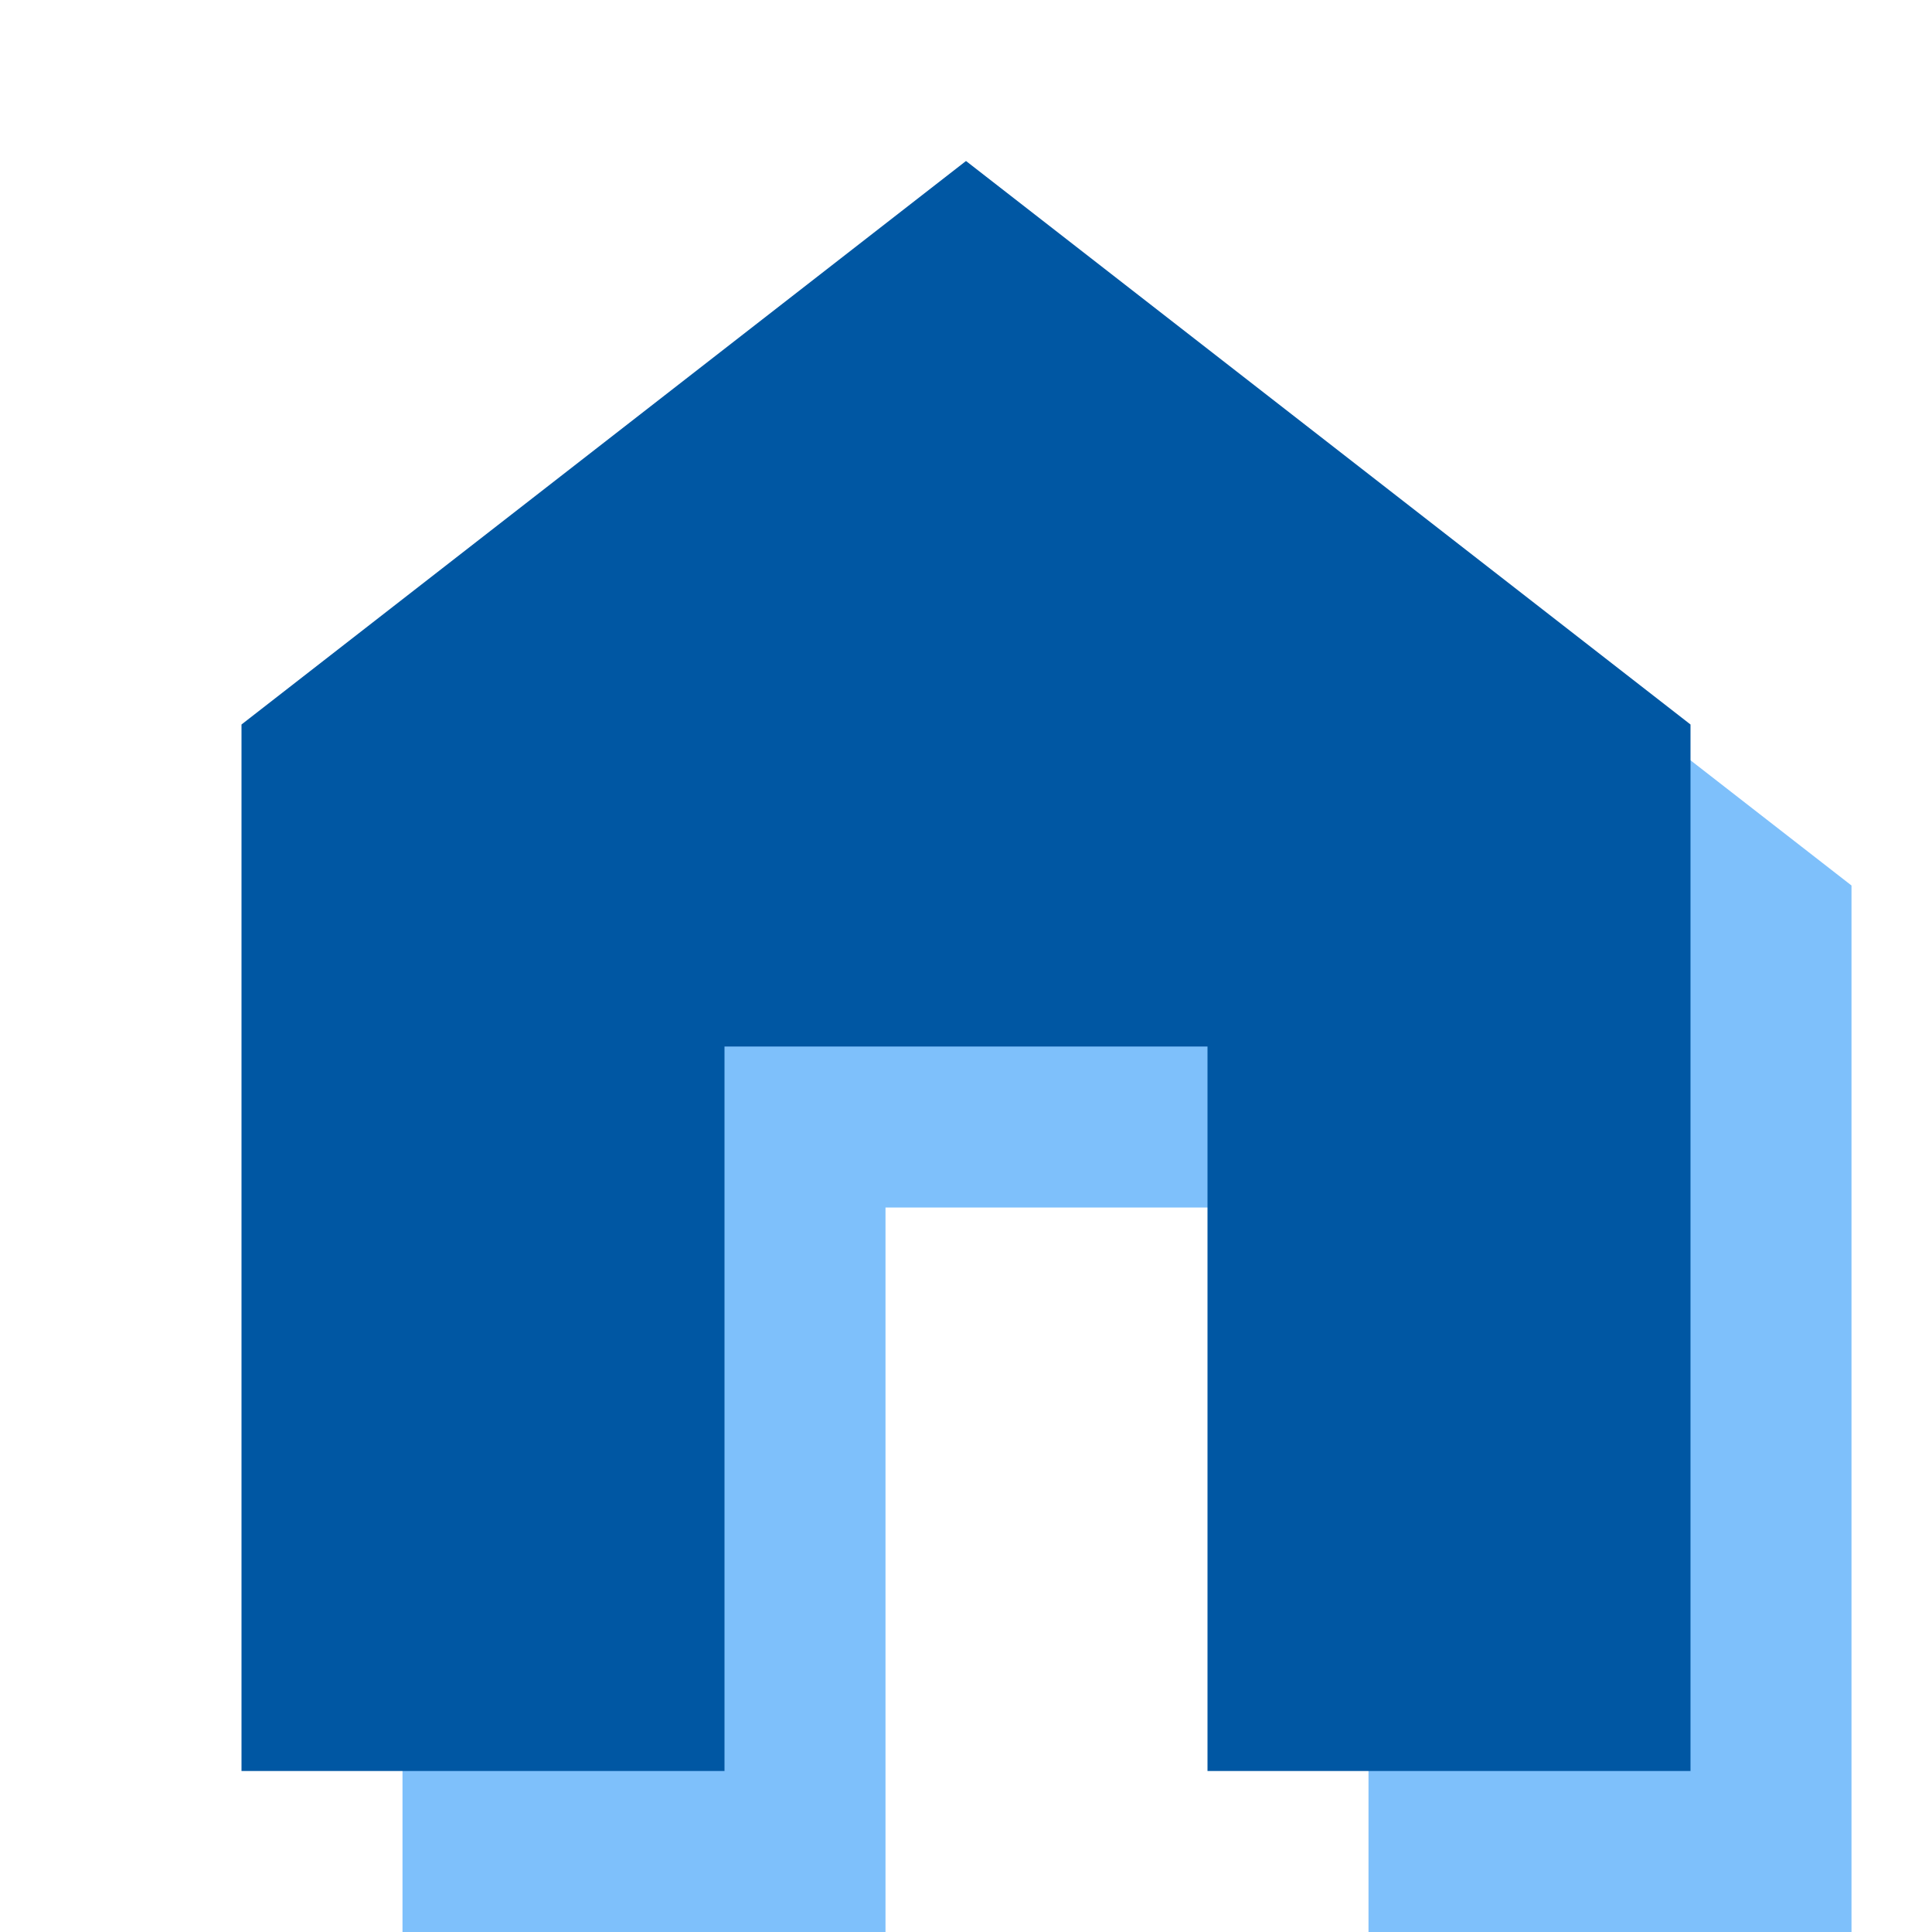 <?xml version="1.0" encoding="UTF-8"?>
<svg width="24px" height="24px" viewBox="0 0 24 24" xmlns="http://www.w3.org/2000/svg" xmlns:xlink="http://www.w3.org/1999/xlink" version="1.1">
 <!-- Generated by Pixelmator Pro 2.1.3 -->
 <path id="Path" d="M17 24 L17 15 11 15 11 24 5 24 5 11 14 4 23 11 23 24 Z" fill="#7EC0FB" fill-opacity="1" stroke="none"/>
 <path id="Path-1" d="M15 22 L15 13 9 13 9 22 3 22 3 9 12 2 21 9 21 22 Z" fill="#0057a3" fill-opacity="1" stroke="none"/>
</svg>

